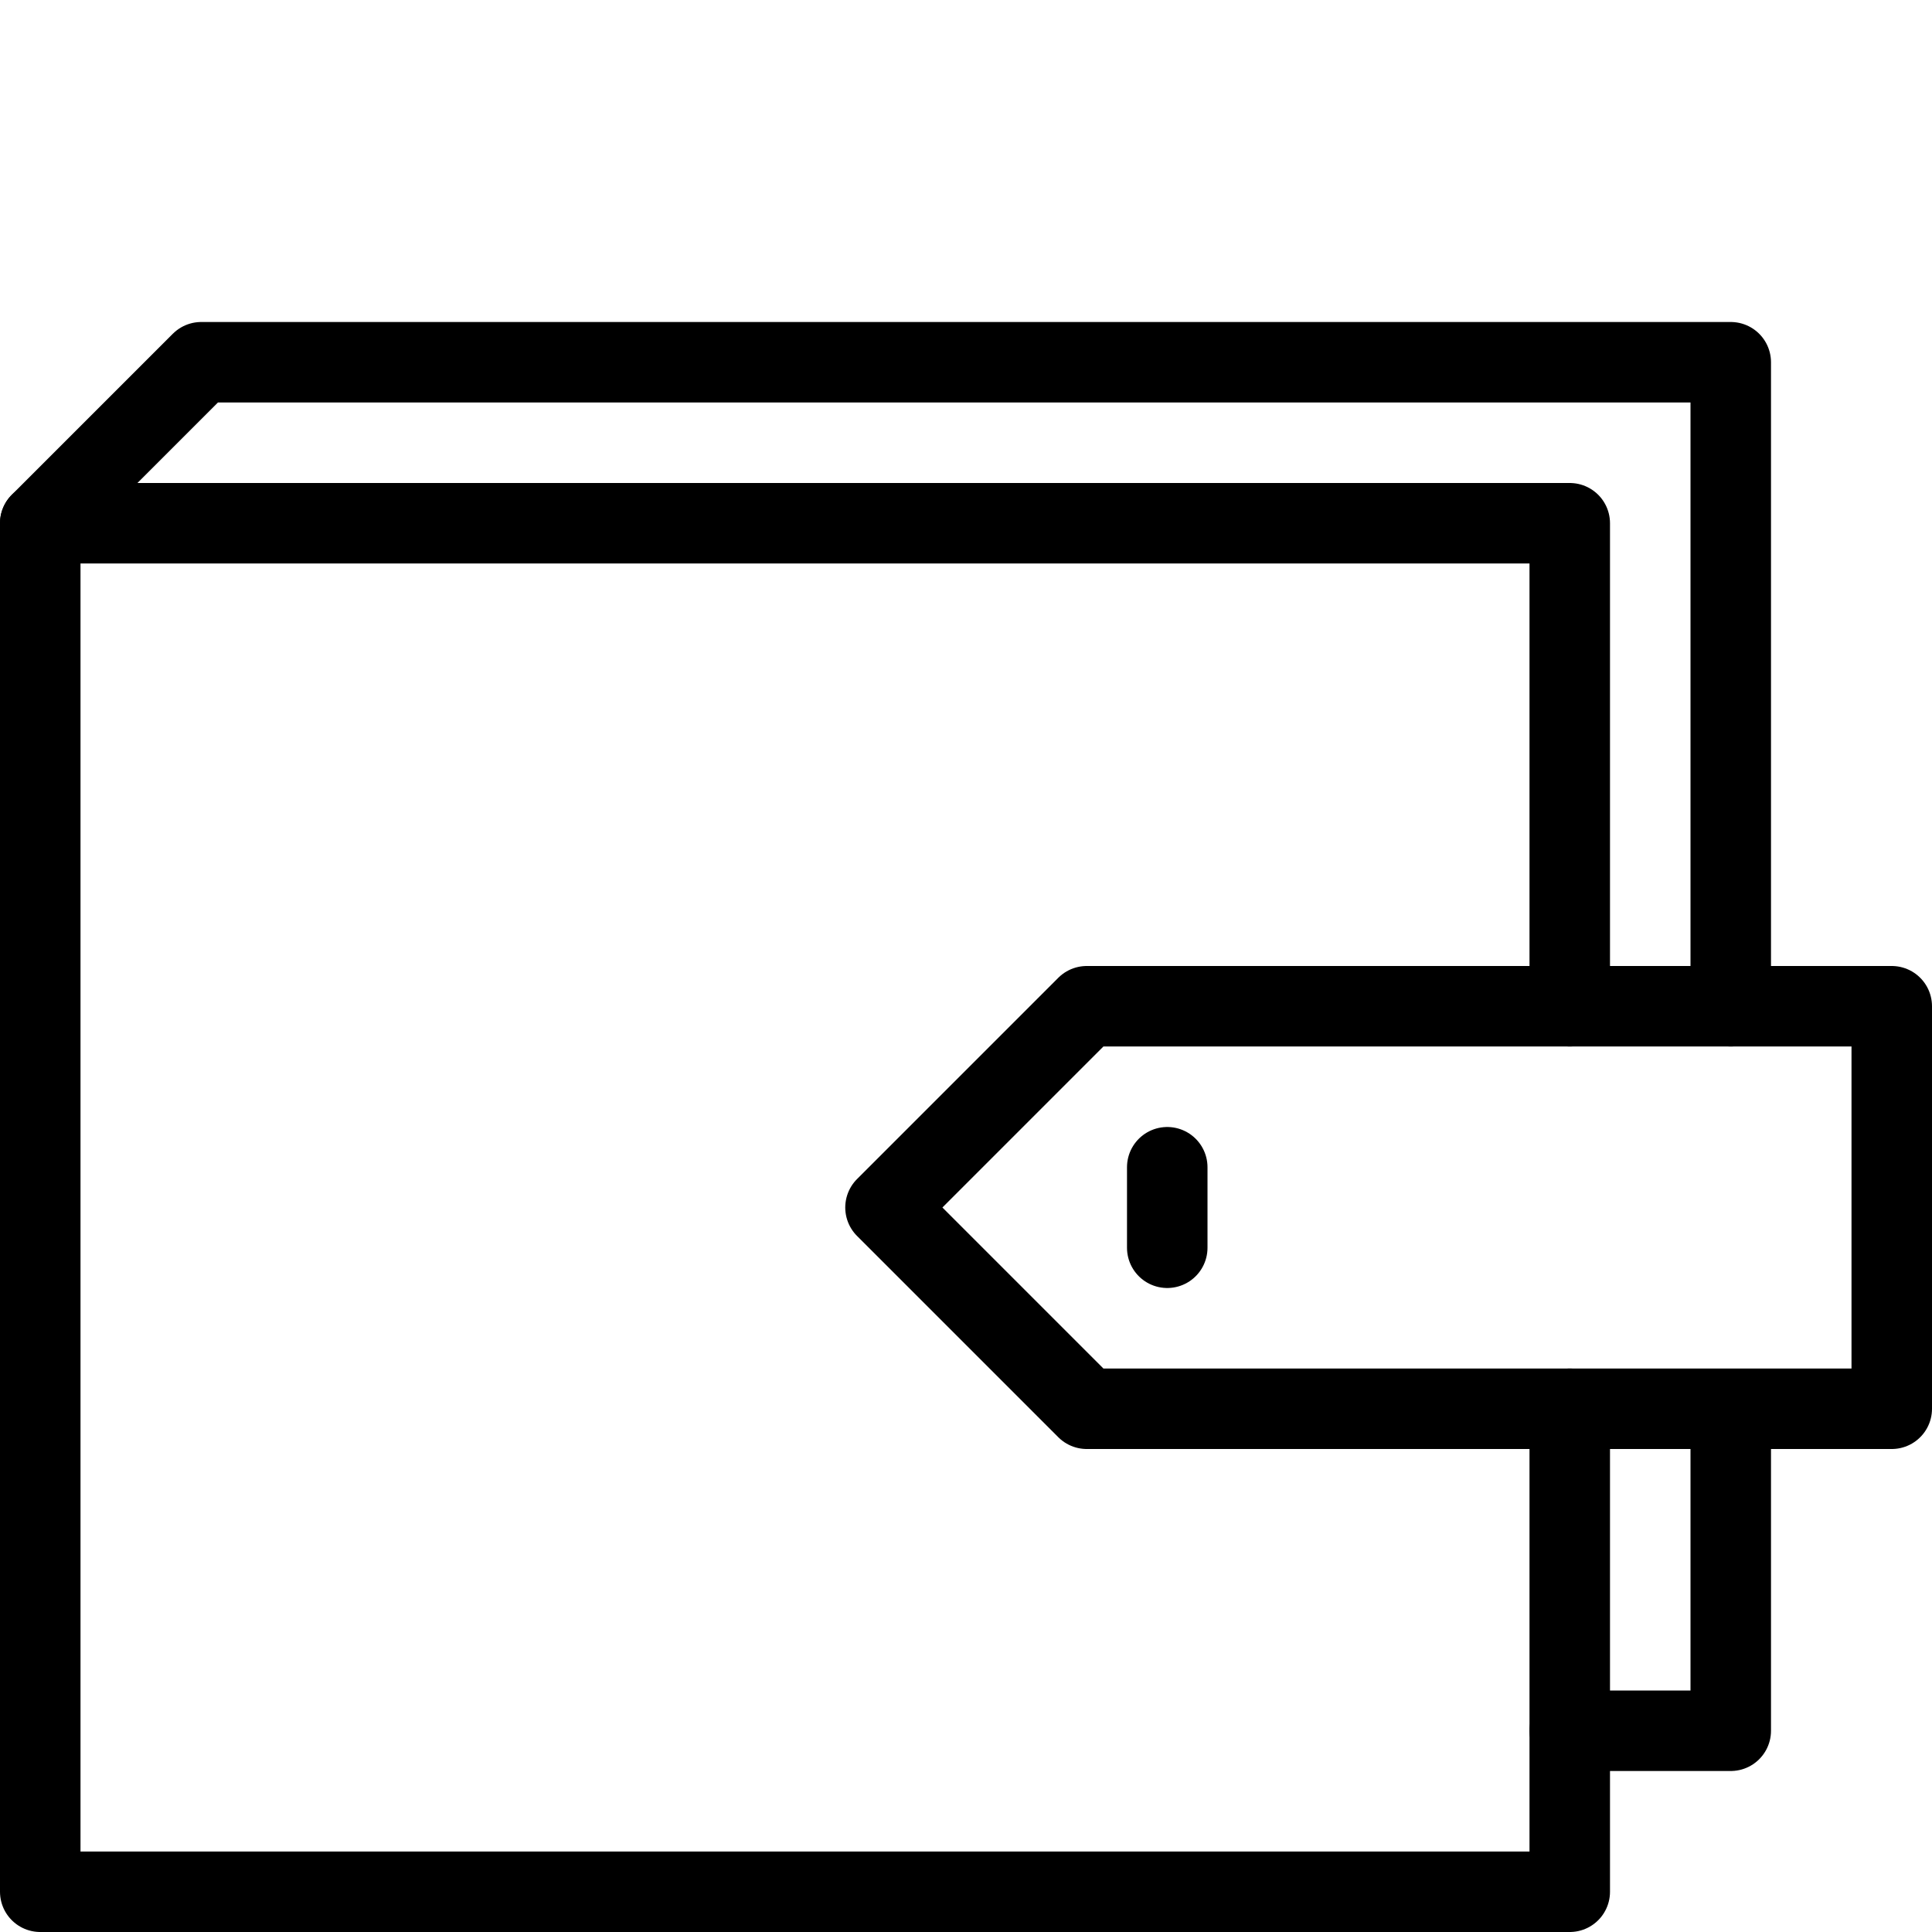 <svg xml:space="preserve" viewBox="0 0 24 24" height="800px" width="800px" xmlns:xlink="http://www.w3.org/1999/xlink" xmlns="http://www.w3.org/2000/svg" version="1.0">
<g id="Guides">
	<g id="_x32_0_px_2_">
	</g>
	<g id="_x32_0px">
	</g>
	<g id="_x34_0px">
	</g>
	<g id="_x34_4_px">
	</g>
	<g id="_x34_8px">
		<g id="_x31_6px">
		</g>
		<g id="square_4px">
			<g id="_x32_8_px">
				<g id="square_4px_2_">
				</g>
				<g id="square_4px_3_">
				</g>
				<g id="square_4px_1_">
				</g>
				<g id="_x32_4_px_2_">
				</g>
				<g id="_x31_2_px">
				</g>
			</g>
		</g>
	</g>
	<g id="Icons">
	</g>
	<g id="_x32_0_px">
	</g>
	<g id="square_6px">
		<g id="_x31_2_PX">
		</g>
	</g>
	<g id="_x33_6_px">
		<g id="_x33_2_px">
			<g id="_x32_8_px_1_">
				<g id="square_6px_1_">
				</g>
				<g id="_x32_0_px_1_">
					<g id="_x31_2_PX_2_">
					</g>
					<g id="_x34_8_px">
						<g id="_x32_4_px">
						</g>
						<g id="_x32_4_px_1_">
						</g>
					</g>
				</g>
			</g>
		</g>
	</g>
	<g id="_x32_0_px_3_">
	</g>
	<g id="_x32_0_px_4_">
	</g>
	<g id="New_Symbol_8">
		<g id="_x32_4_px_3_">
		</g>
	</g>
</g>
<g id="Artboard">
</g>
<g id="Free_Icons">
	<g>
		<polygon points="13.5,17.5 23.5,17.5 23.5,12.5 
			13.5,12.5 11,15" style="fill:none;stroke:#000000;stroke-linejoin:round;stroke-miterlimit:10;"></polygon>
		<polyline points="19.5,17.5 
			19.5,23.5 0.5,23.5 0.5,6.5 19.5,6.5 19.5,12.5" style="fill:none;stroke:#000000;stroke-linecap:round;stroke-linejoin:round;stroke-miterlimit:10;"></polyline>
		<polyline points="21.5,18 
			21.5,21.5 19.5,21.5" style="fill:none;stroke:#000000;stroke-linecap:round;stroke-linejoin:round;stroke-miterlimit:10;"></polyline>
		<polyline points="0.5,6.5 
			2.5,4.5 21.5,4.5 21.5,12.5" style="fill:none;stroke:#000000;stroke-linecap:round;stroke-linejoin:round;stroke-miterlimit:10;"></polyline>
		<line y2="14.5" x2="14.5" y1="15.5" x1="14.5" style="fill:none;stroke:#000000;stroke-linecap:round;stroke-miterlimit:10;"></line>
	</g>
</g>
</svg>